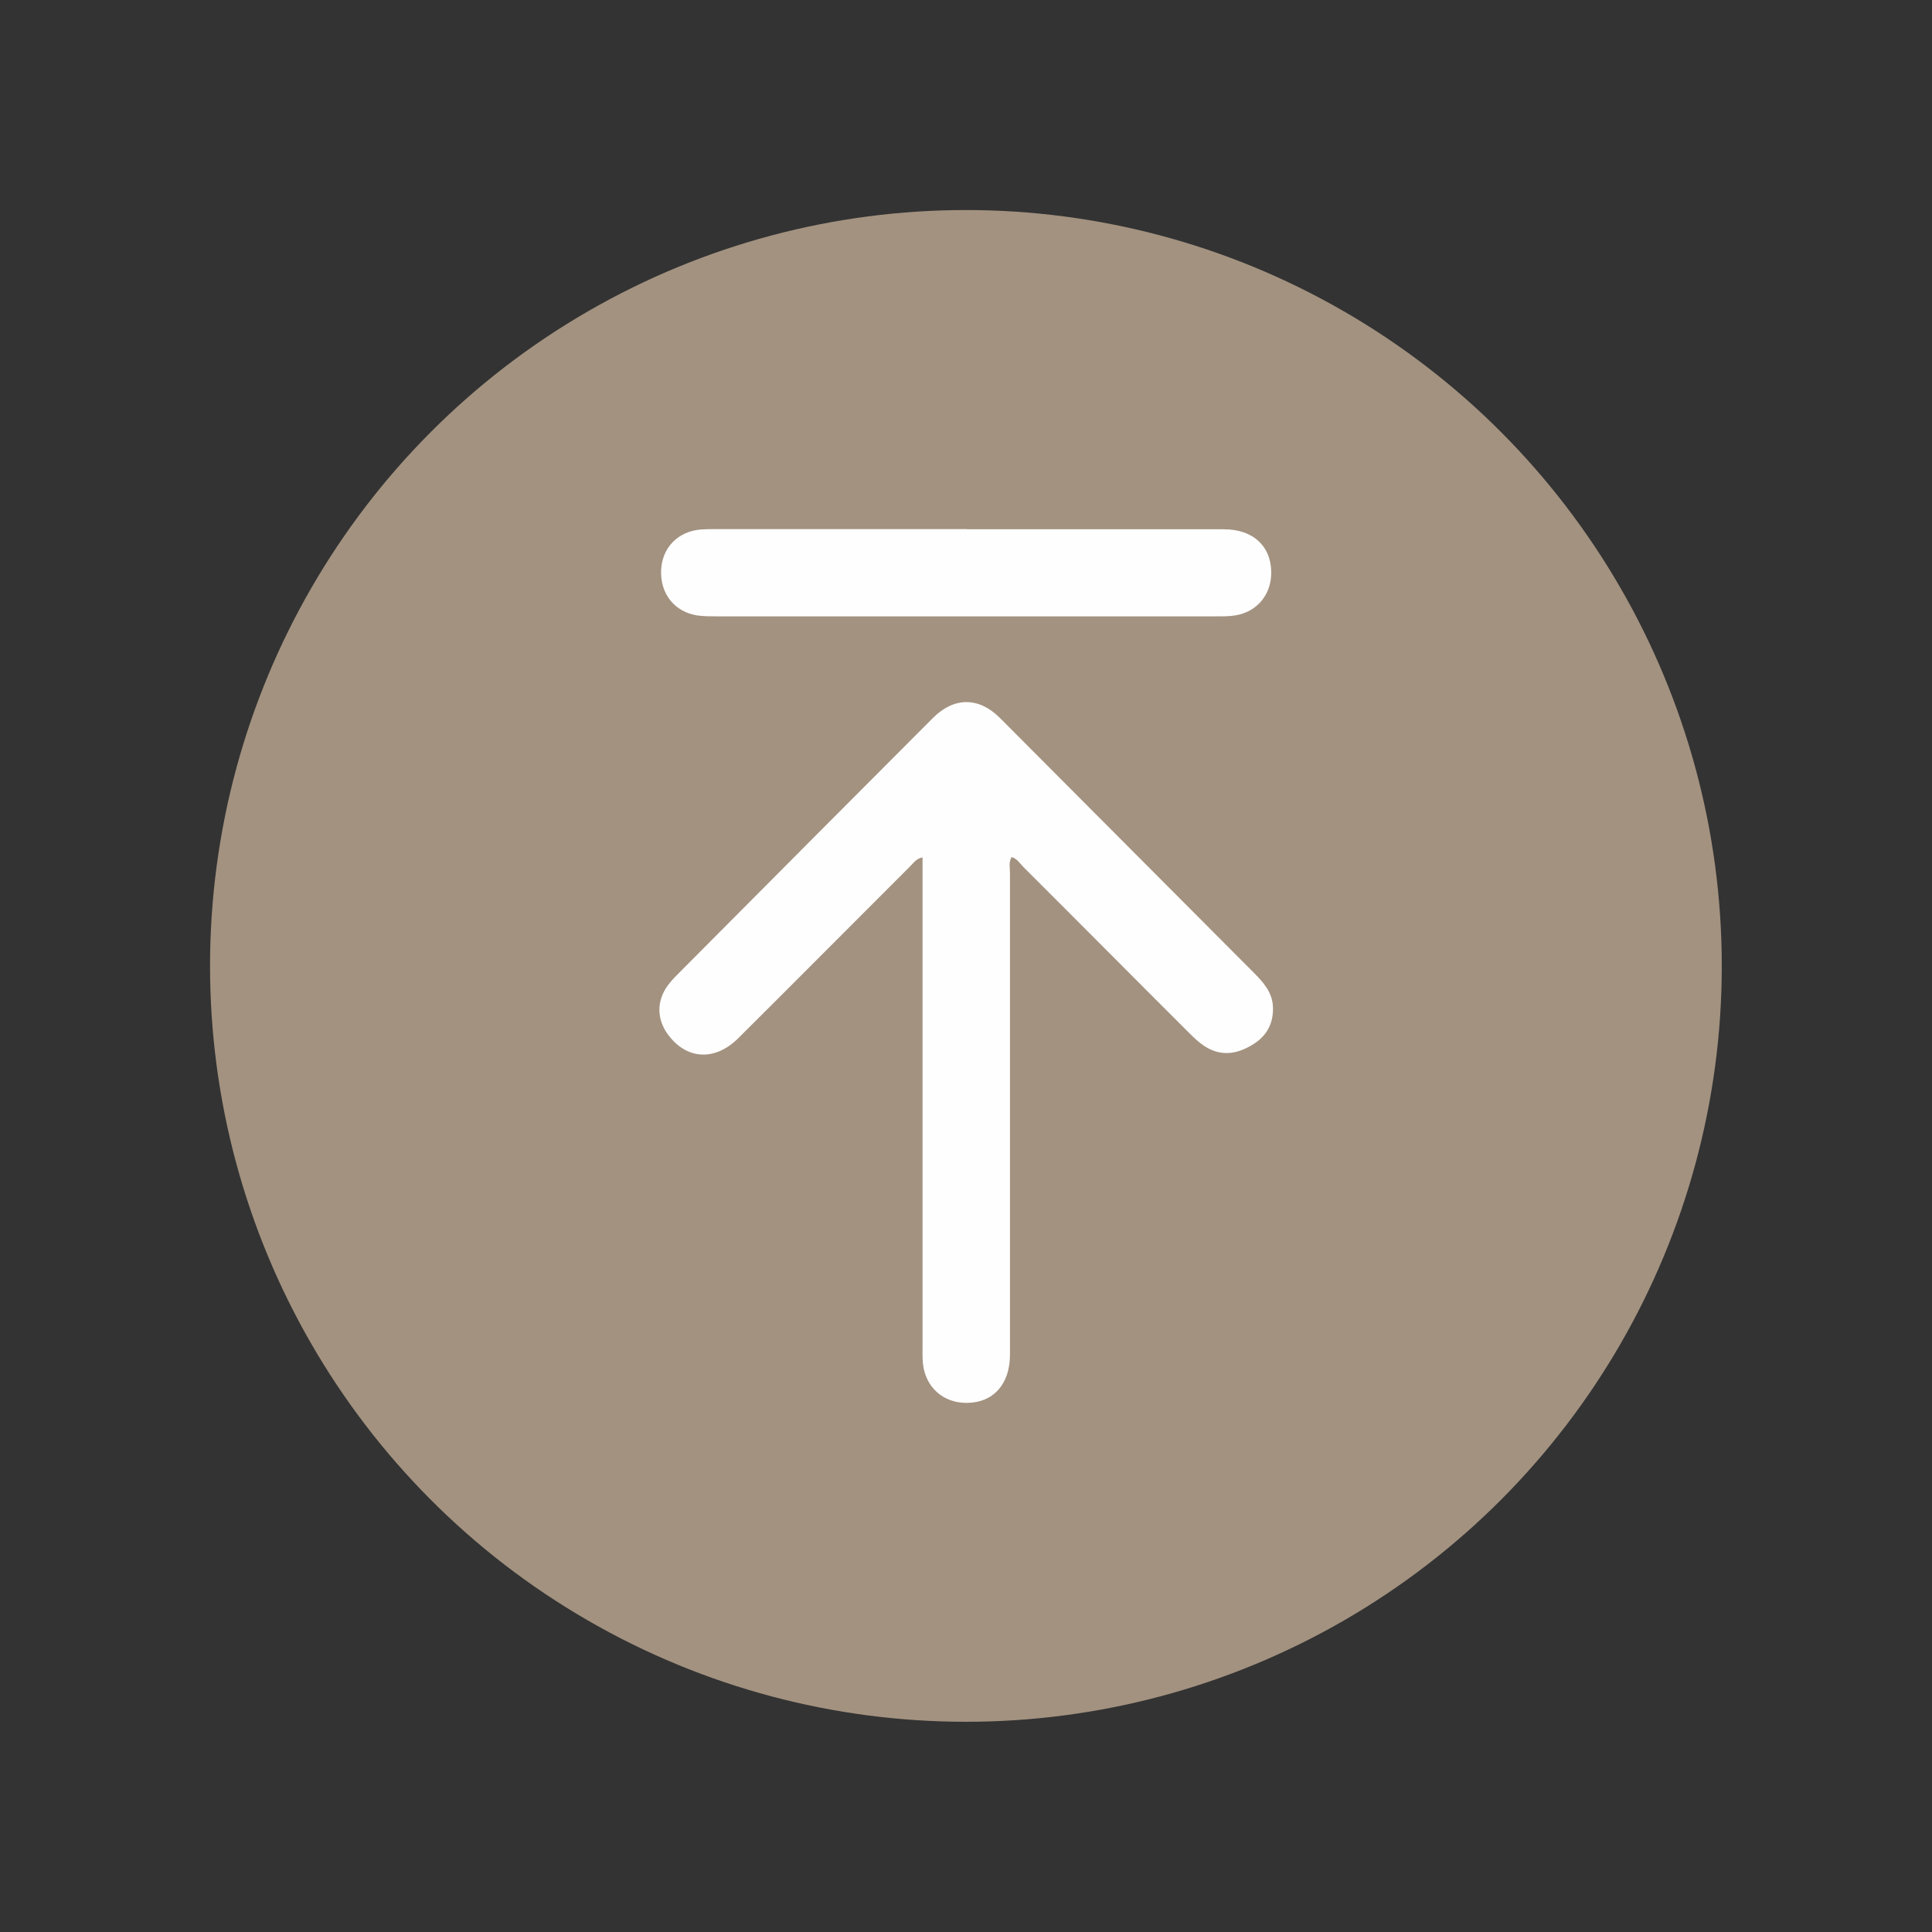 <?xml version="1.0" encoding="UTF-8"?>
<svg id="Layer_2" data-name="Layer 2" xmlns="http://www.w3.org/2000/svg" viewBox="0 0 110.93 110.93"><rect x="0" y="0" width="110.93" height="110.93" fill="#333333" stroke="none"/>
  <defs>
    <style>
      .cls-1 {
        fill: #a39280;
      }

      .cls-1, .cls-2 {
        stroke-width: 0px;
      }

      .cls-2 {
        fill: #fefefe;
      }
    </style>
  </defs>
  <circle class="cls-1" cx="55.46" cy="55.46" r="43.4"/>
  <g>
    <path class="cls-2" d="M58.07,49.23c-.16.3-.08.61-.08.91,0,9.21,0,18.42,0,27.64,0,1.7-.96,2.76-2.47,2.77-1.37.01-2.39-.9-2.53-2.28-.03-.33-.02-.67-.02-1.01,0-9.02,0-18.03,0-27.05v-.98c-.37.06-.53.34-.73.53-3.29,3.28-6.56,6.58-9.85,9.85-1.34,1.33-2.96,1.24-4.03-.2-.65-.88-.67-1.92-.03-2.81.18-.25.39-.47.61-.69,4.87-4.9,9.75-9.8,14.63-14.69,1.21-1.21,2.63-1.21,3.84,0,4.86,4.87,9.71,9.75,14.57,14.62.56.56,1.09,1.15,1.11,2,.03.9-.34,1.62-1.12,2.11-.93.59-1.87.73-2.82.11-.3-.2-.57-.45-.83-.71-3.19-3.18-6.36-6.38-9.55-9.56-.21-.21-.36-.49-.69-.58Z"/>
    <path class="cls-2" d="M55.51,30.39c4.92,0,9.84,0,14.76,0,1.66,0,2.69.94,2.72,2.43.03,1.3-.81,2.33-2.1,2.52-.38.06-.78.05-1.17.05-9.5,0-19,0-28.5,0-.39,0-.79,0-1.17-.05-1.32-.2-2.15-1.25-2.09-2.61.06-1.3.98-2.23,2.3-2.33.31-.02.61-.02.92-.02,4.78,0,9.56,0,14.34,0Z"/>
  </g>
</svg>